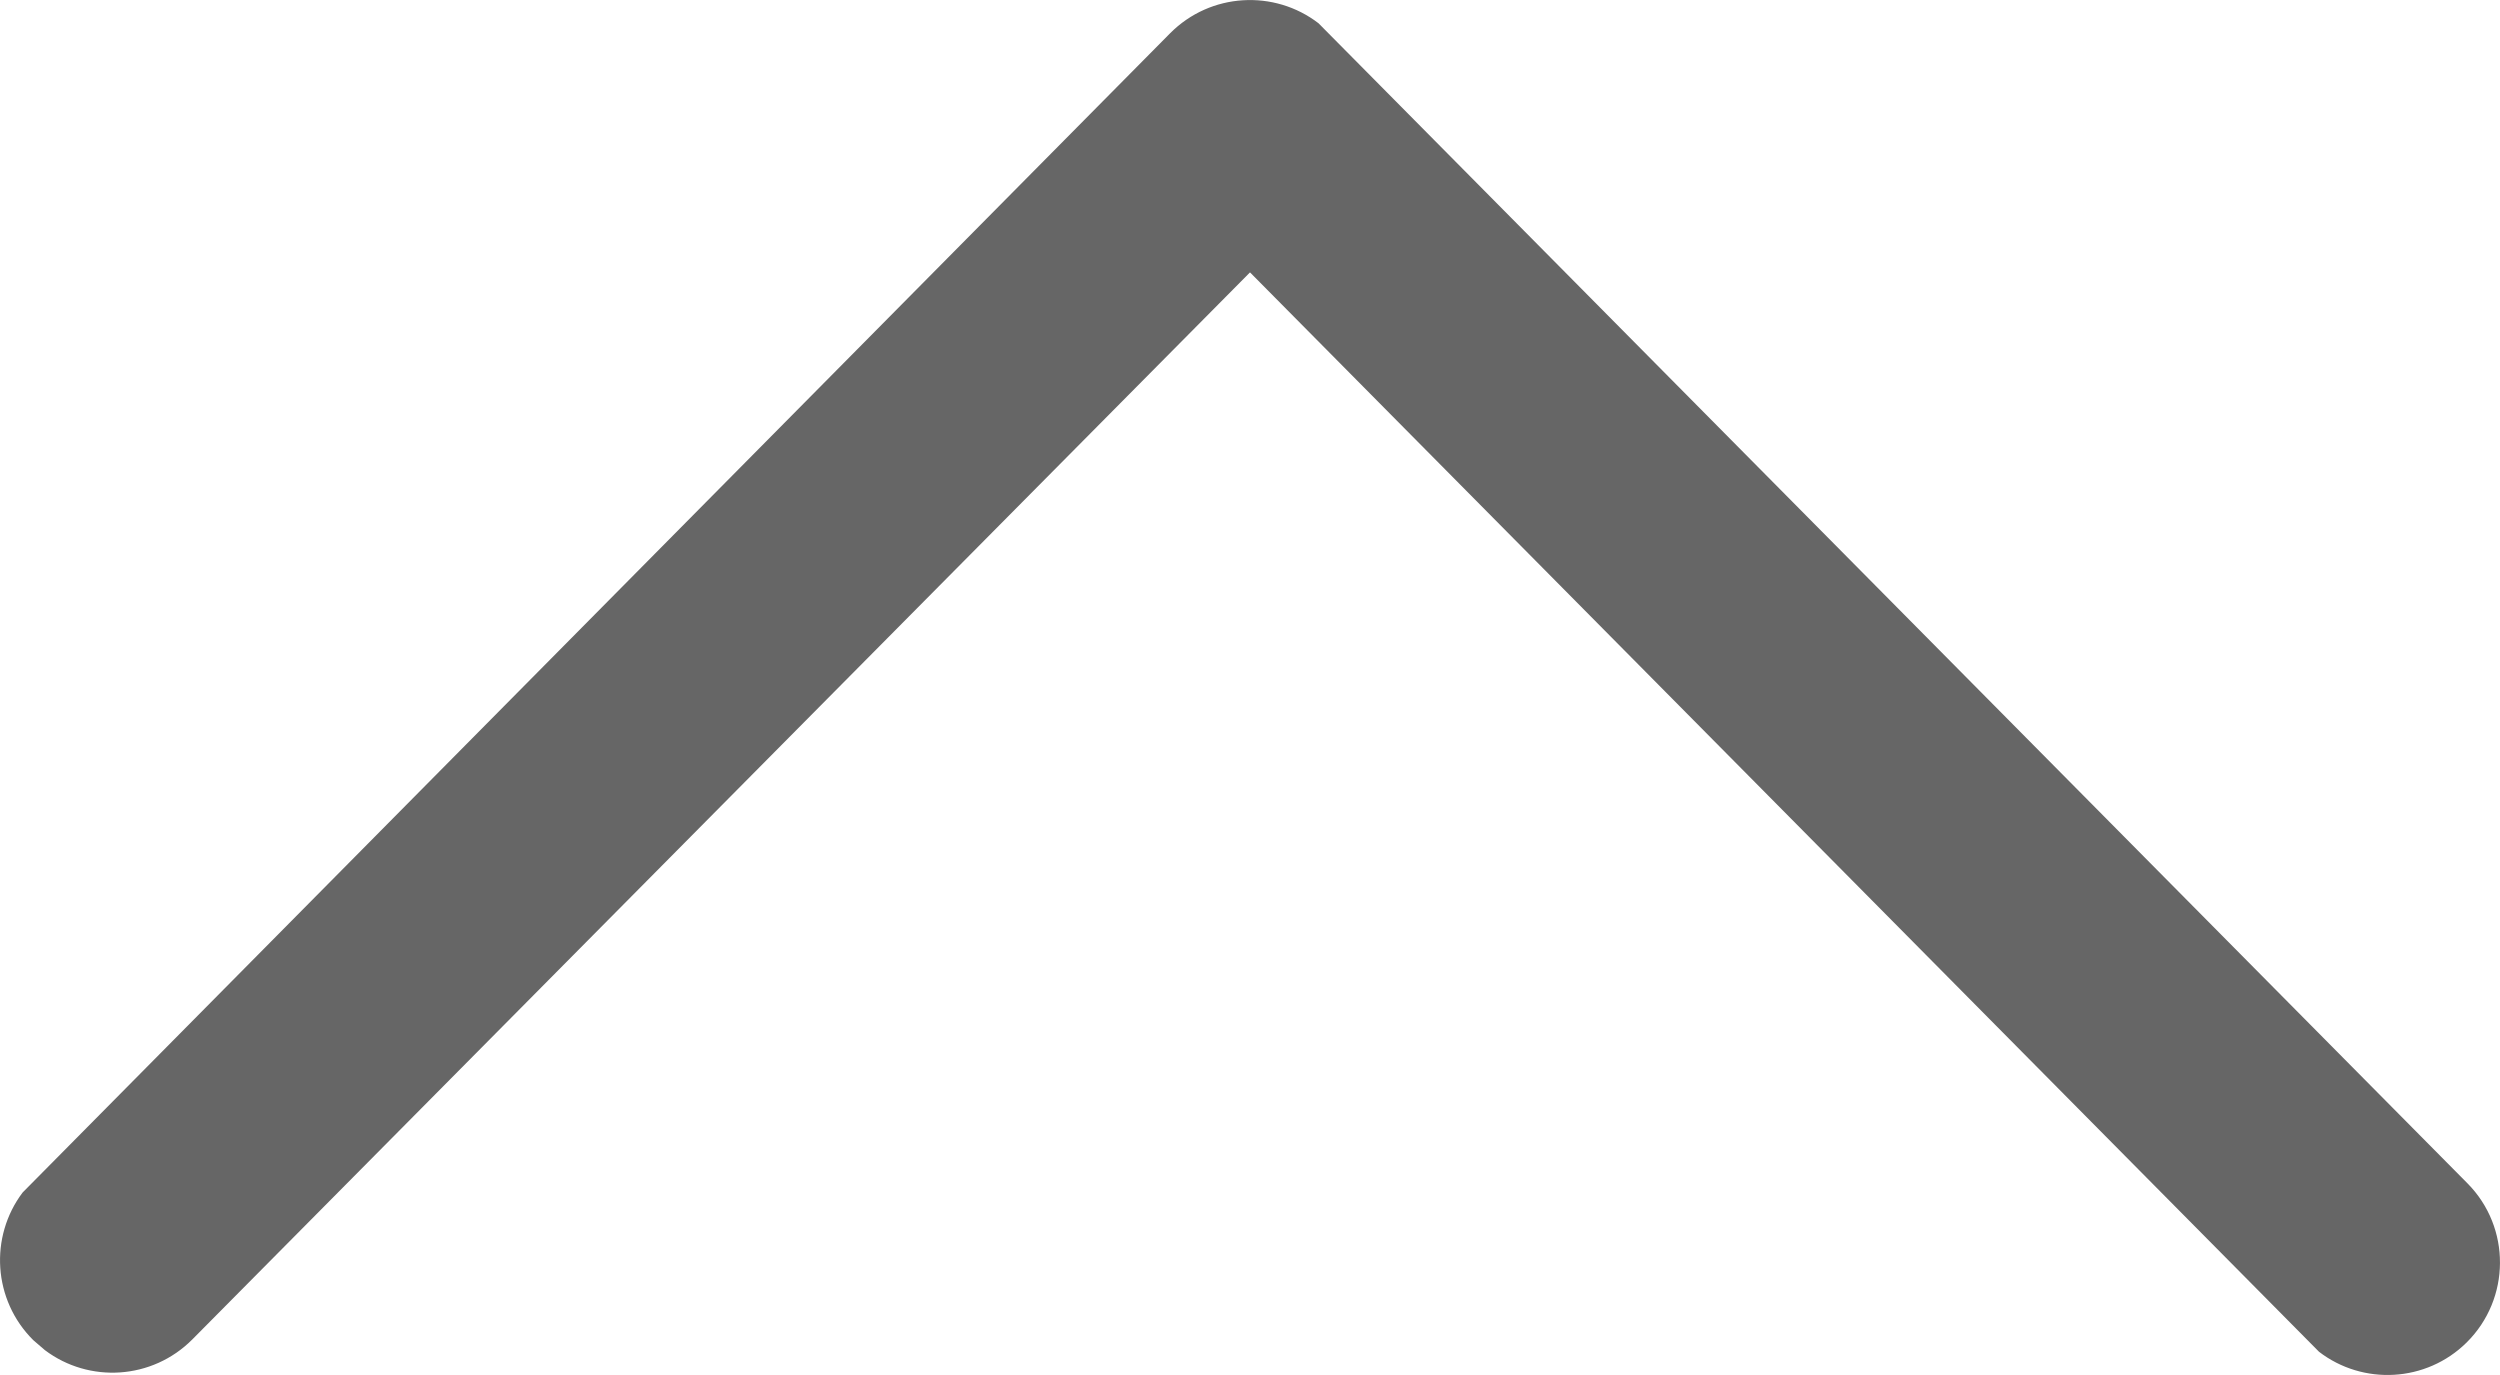 <?xml version="1.0" encoding="UTF-8"?>
<svg width="20px" height="11px" viewBox="0 0 20 11" version="1.1" xmlns="http://www.w3.org/2000/svg" xmlns:xlink="http://www.w3.org/1999/xlink">
    <!-- Generator: Sketch 61 (89581) - https://sketch.com -->
    <title>arrow_up</title>
    <desc>Created with Sketch.</desc>
    <g id="案例中用到的页面" stroke="none" stroke-width="1" fill="none" fill-rule="evenodd">
        <g id="arrow_up" fill="#666666">
            <path d="M19.733,10.74 C19.409,11.06 18.903,11.084 18.552,10.814 L10,2.179 L1.539,10.715 C1.218,11.038 0.713,11.068 0.359,10.801 L0.266,10.721 C-0.057,10.4 -0.086,9.894 0.181,9.54 L9.361,0.266 C9.684,-0.059 10.194,-0.086 10.548,0.186 L19.74,9.467 C20.089,9.82 20.086,10.39 19.733,10.74 Z"></path>
        </g>
    </g>
</svg>